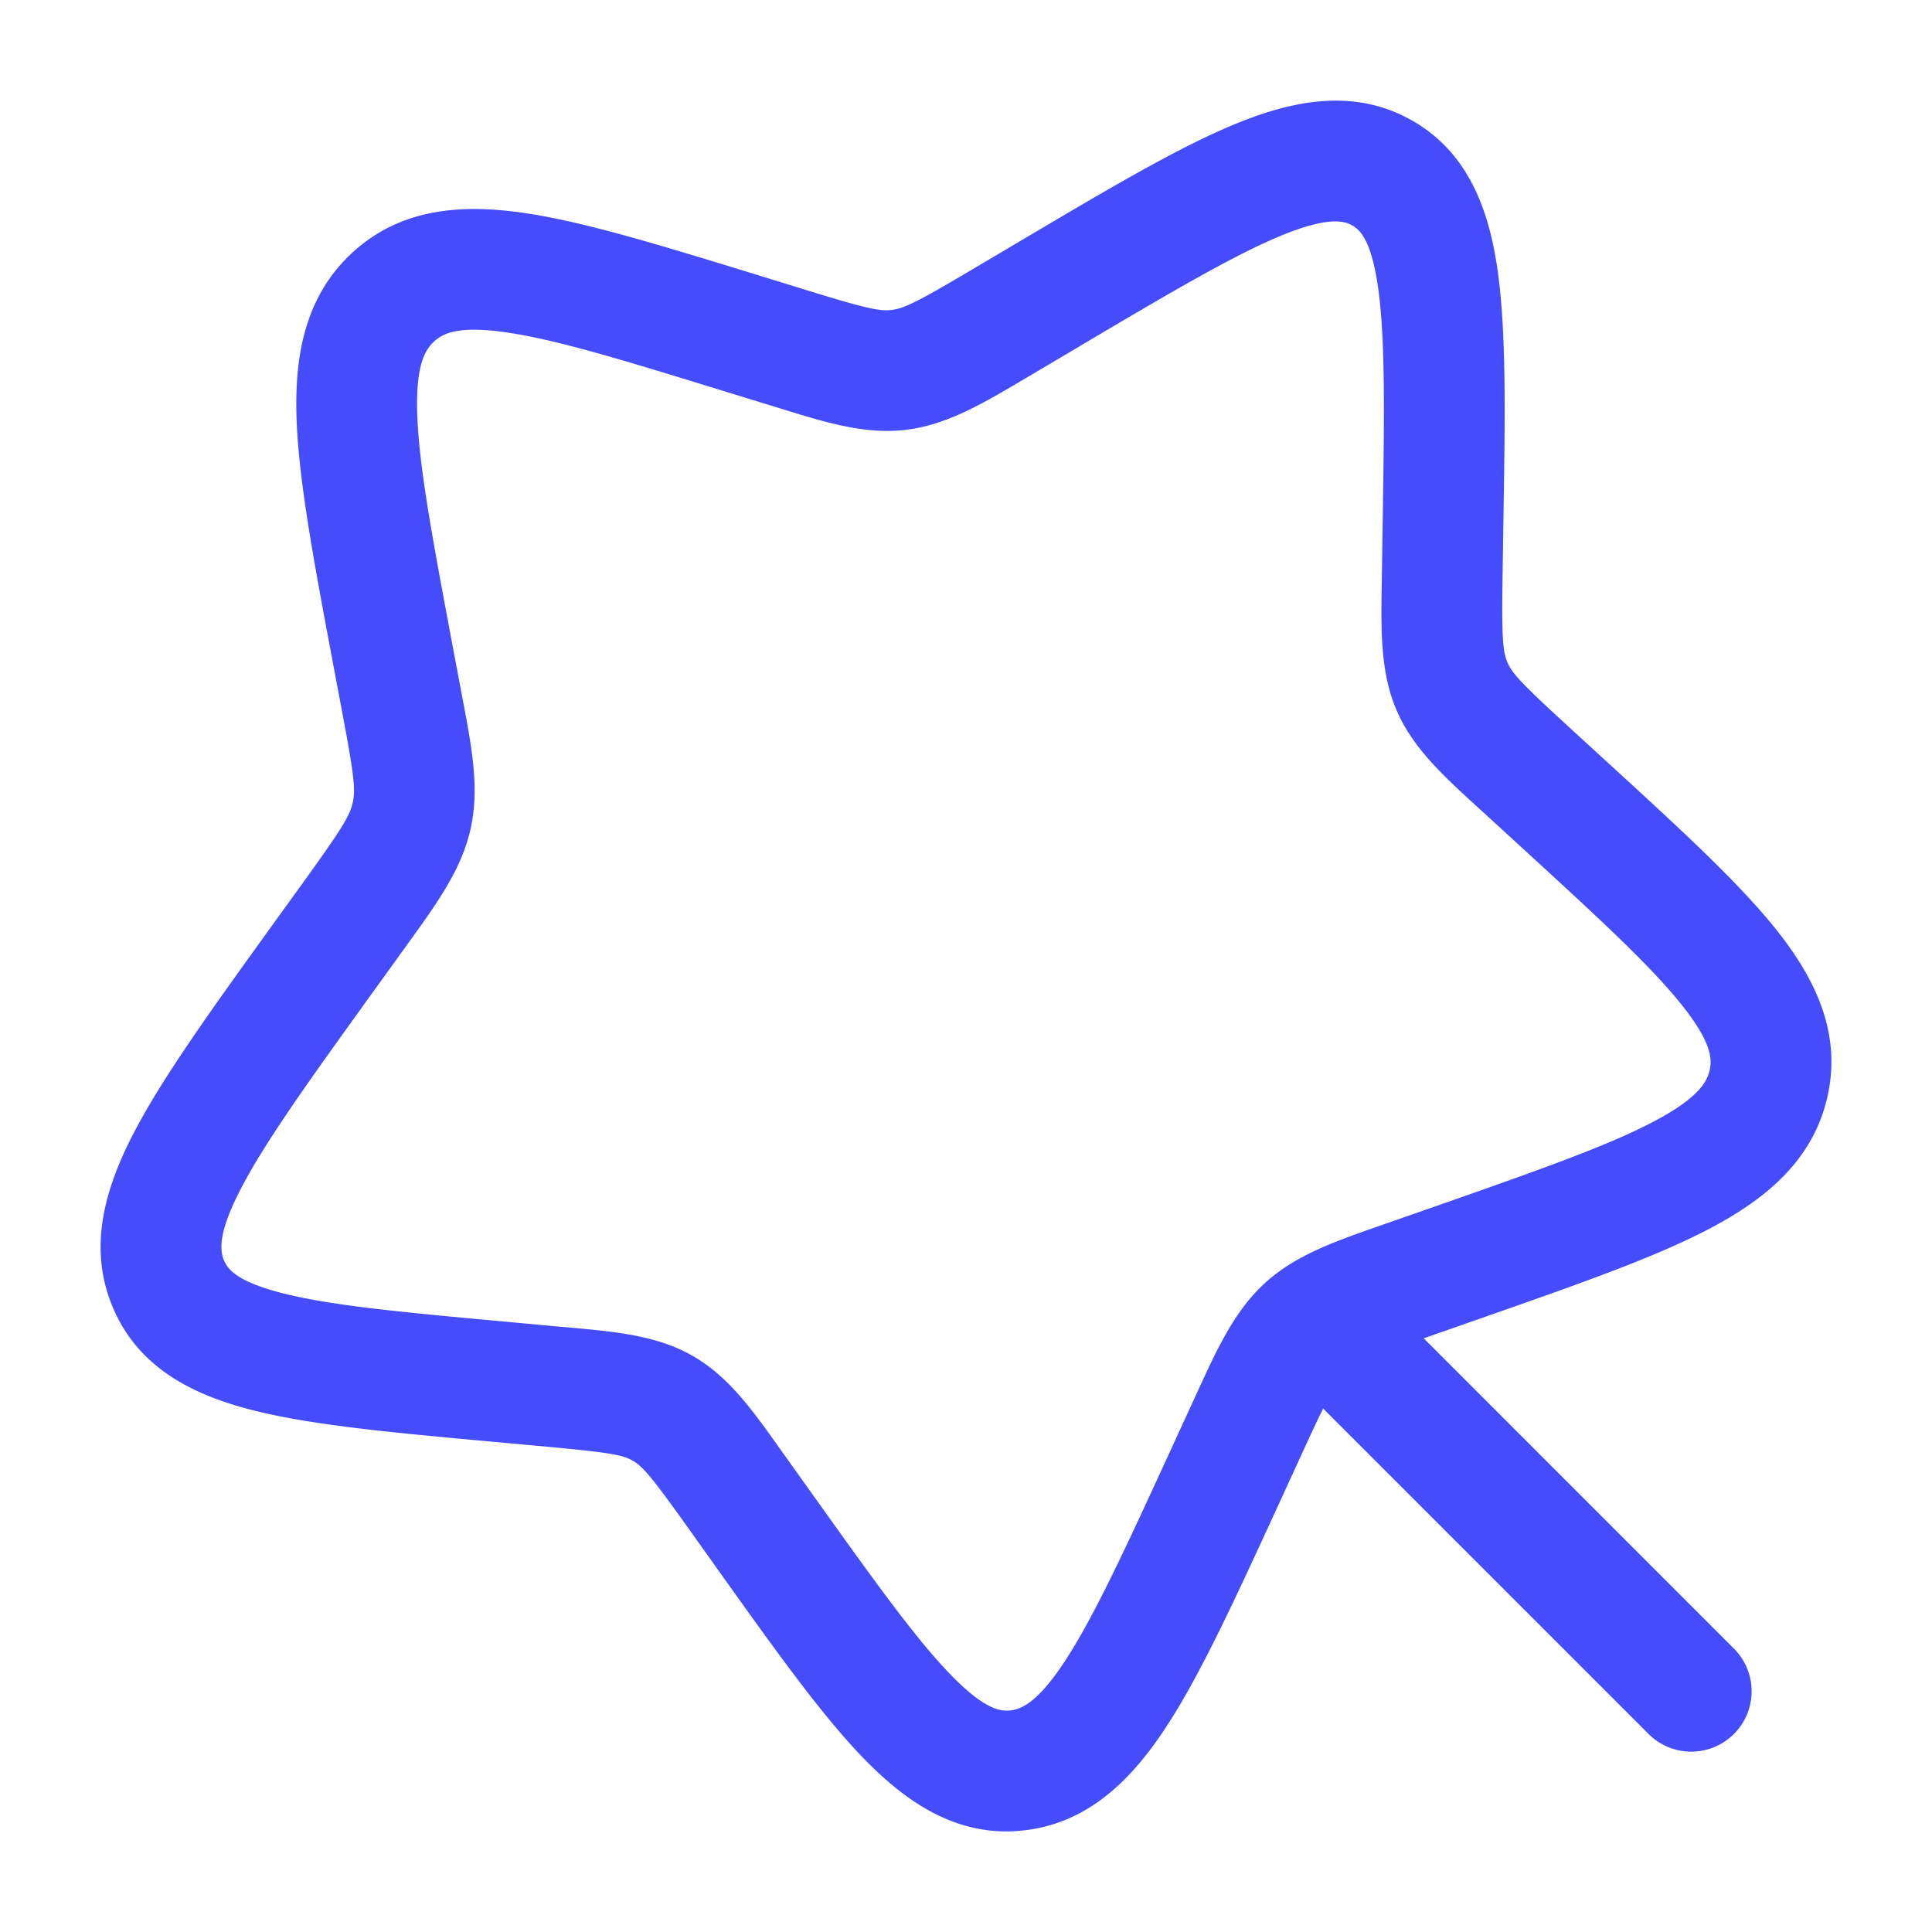 <svg xmlns="http://www.w3.org/2000/svg" width="256" height="256" viewBox="0 0 24 24"><rect x="0" y="0" width="24" height="24" rx="8" fill="none"></rect><svg xmlns="http://www.w3.org/2000/svg" viewBox="0 0 24 24" fill="#444CFC" x="0" y="0" width="24" height="24"><path fill="#444CFC" fill-rule="evenodd" d="M17.544 1.499c-.716-.41-1.482-.254-2.2.042c-.706.29-1.575.805-2.636 1.433l-.628.372c-.686.406-.846.484-1.002.504c-.15.018-.31-.015-1.05-.243l-.68-.21c-1.142-.35-2.083-.64-2.827-.75c-.771-.114-1.533-.068-2.14.488c-.603.552-.726 1.307-.696 2.092c.03.761.213 1.74.437 2.935l.133.707c.145.77.163.944.126 1.104c-.037.163-.134.321-.601.97l-.429.594c-.727 1.009-1.32 1.832-1.678 2.515c-.364.694-.59 1.438-.27 2.192c.324.765 1.023 1.098 1.772 1.283c.728.18 1.713.27 2.91.38l.713.065c.78.072.938.102 1.061.173c.123.07.227.188.68.822l.413.58c.694.972 1.266 1.773 1.788 2.308c.54.553 1.179.983 2.003.88c.81-.101 1.345-.663 1.77-1.323c.418-.648.84-1.57 1.359-2.698l.305-.665c.11-.24.193-.417.26-.553l.033.035l4 4a.75.75 0 1 0 1.06-1.061l-3.844-3.845l.072-.025l.683-.239c1.157-.405 2.104-.737 2.782-1.091c.698-.365 1.296-.846 1.477-1.642c.184-.805-.16-1.488-.646-2.094c-.469-.584-1.193-1.247-2.07-2.05l-.524-.48c-.57-.523-.677-.642-.734-.776c-.06-.14-.072-.311-.06-1.105l.011-.725c.02-1.224.034-2.228-.065-2.98c-.101-.768-.35-1.508-1.068-1.92Zm-4.126 2.798c1.129-.668 1.904-1.125 2.497-1.37c.592-.243.787-.182.884-.126c.095.054.243.185.326.813c.083.63.072 1.521.052 2.825l-.012.78c-.01.608-.019 1.126.18 1.595c.2.473.58.819 1.016 1.218l.086.078l.476.436c.937.859 1.573 1.444 1.96 1.927c.38.472.387.682.355.822c-.034.149-.147.351-.71.645c-.57.298-1.412.595-2.641 1.026l-.733.256c-.579.202-1.063.371-1.442.718c-.377.346-.592.814-.85 1.378l-.328.714c-.55 1.198-.93 2.02-1.282 2.567c-.35.545-.559.63-.695.648c-.123.015-.32-.004-.743-.439c-.431-.442-.937-1.147-1.679-2.186l-.376-.526l-.069-.097c-.342-.482-.641-.902-1.086-1.156c-.443-.254-.958-.3-1.55-.354l-.12-.01l-.647-.06c-1.278-.117-2.148-.198-2.752-.348c-.595-.147-.707-.307-.752-.413c-.05-.118-.083-.335.219-.91c.302-.576.83-1.313 1.602-2.384l.461-.639c.363-.503.665-.92.779-1.42c.114-.5.02-1.004-.093-1.6l-.143-.758c-.238-1.271-.4-2.141-.424-2.778c-.024-.626.094-.822.21-.928c.11-.101.305-.2.908-.11c.616.09 1.447.344 2.666.72l.729.224c.568.176 1.057.327 1.568.263c.505-.063.95-.328 1.477-.64l.676-.4Z" clip-rule="evenodd"></path></svg></svg>